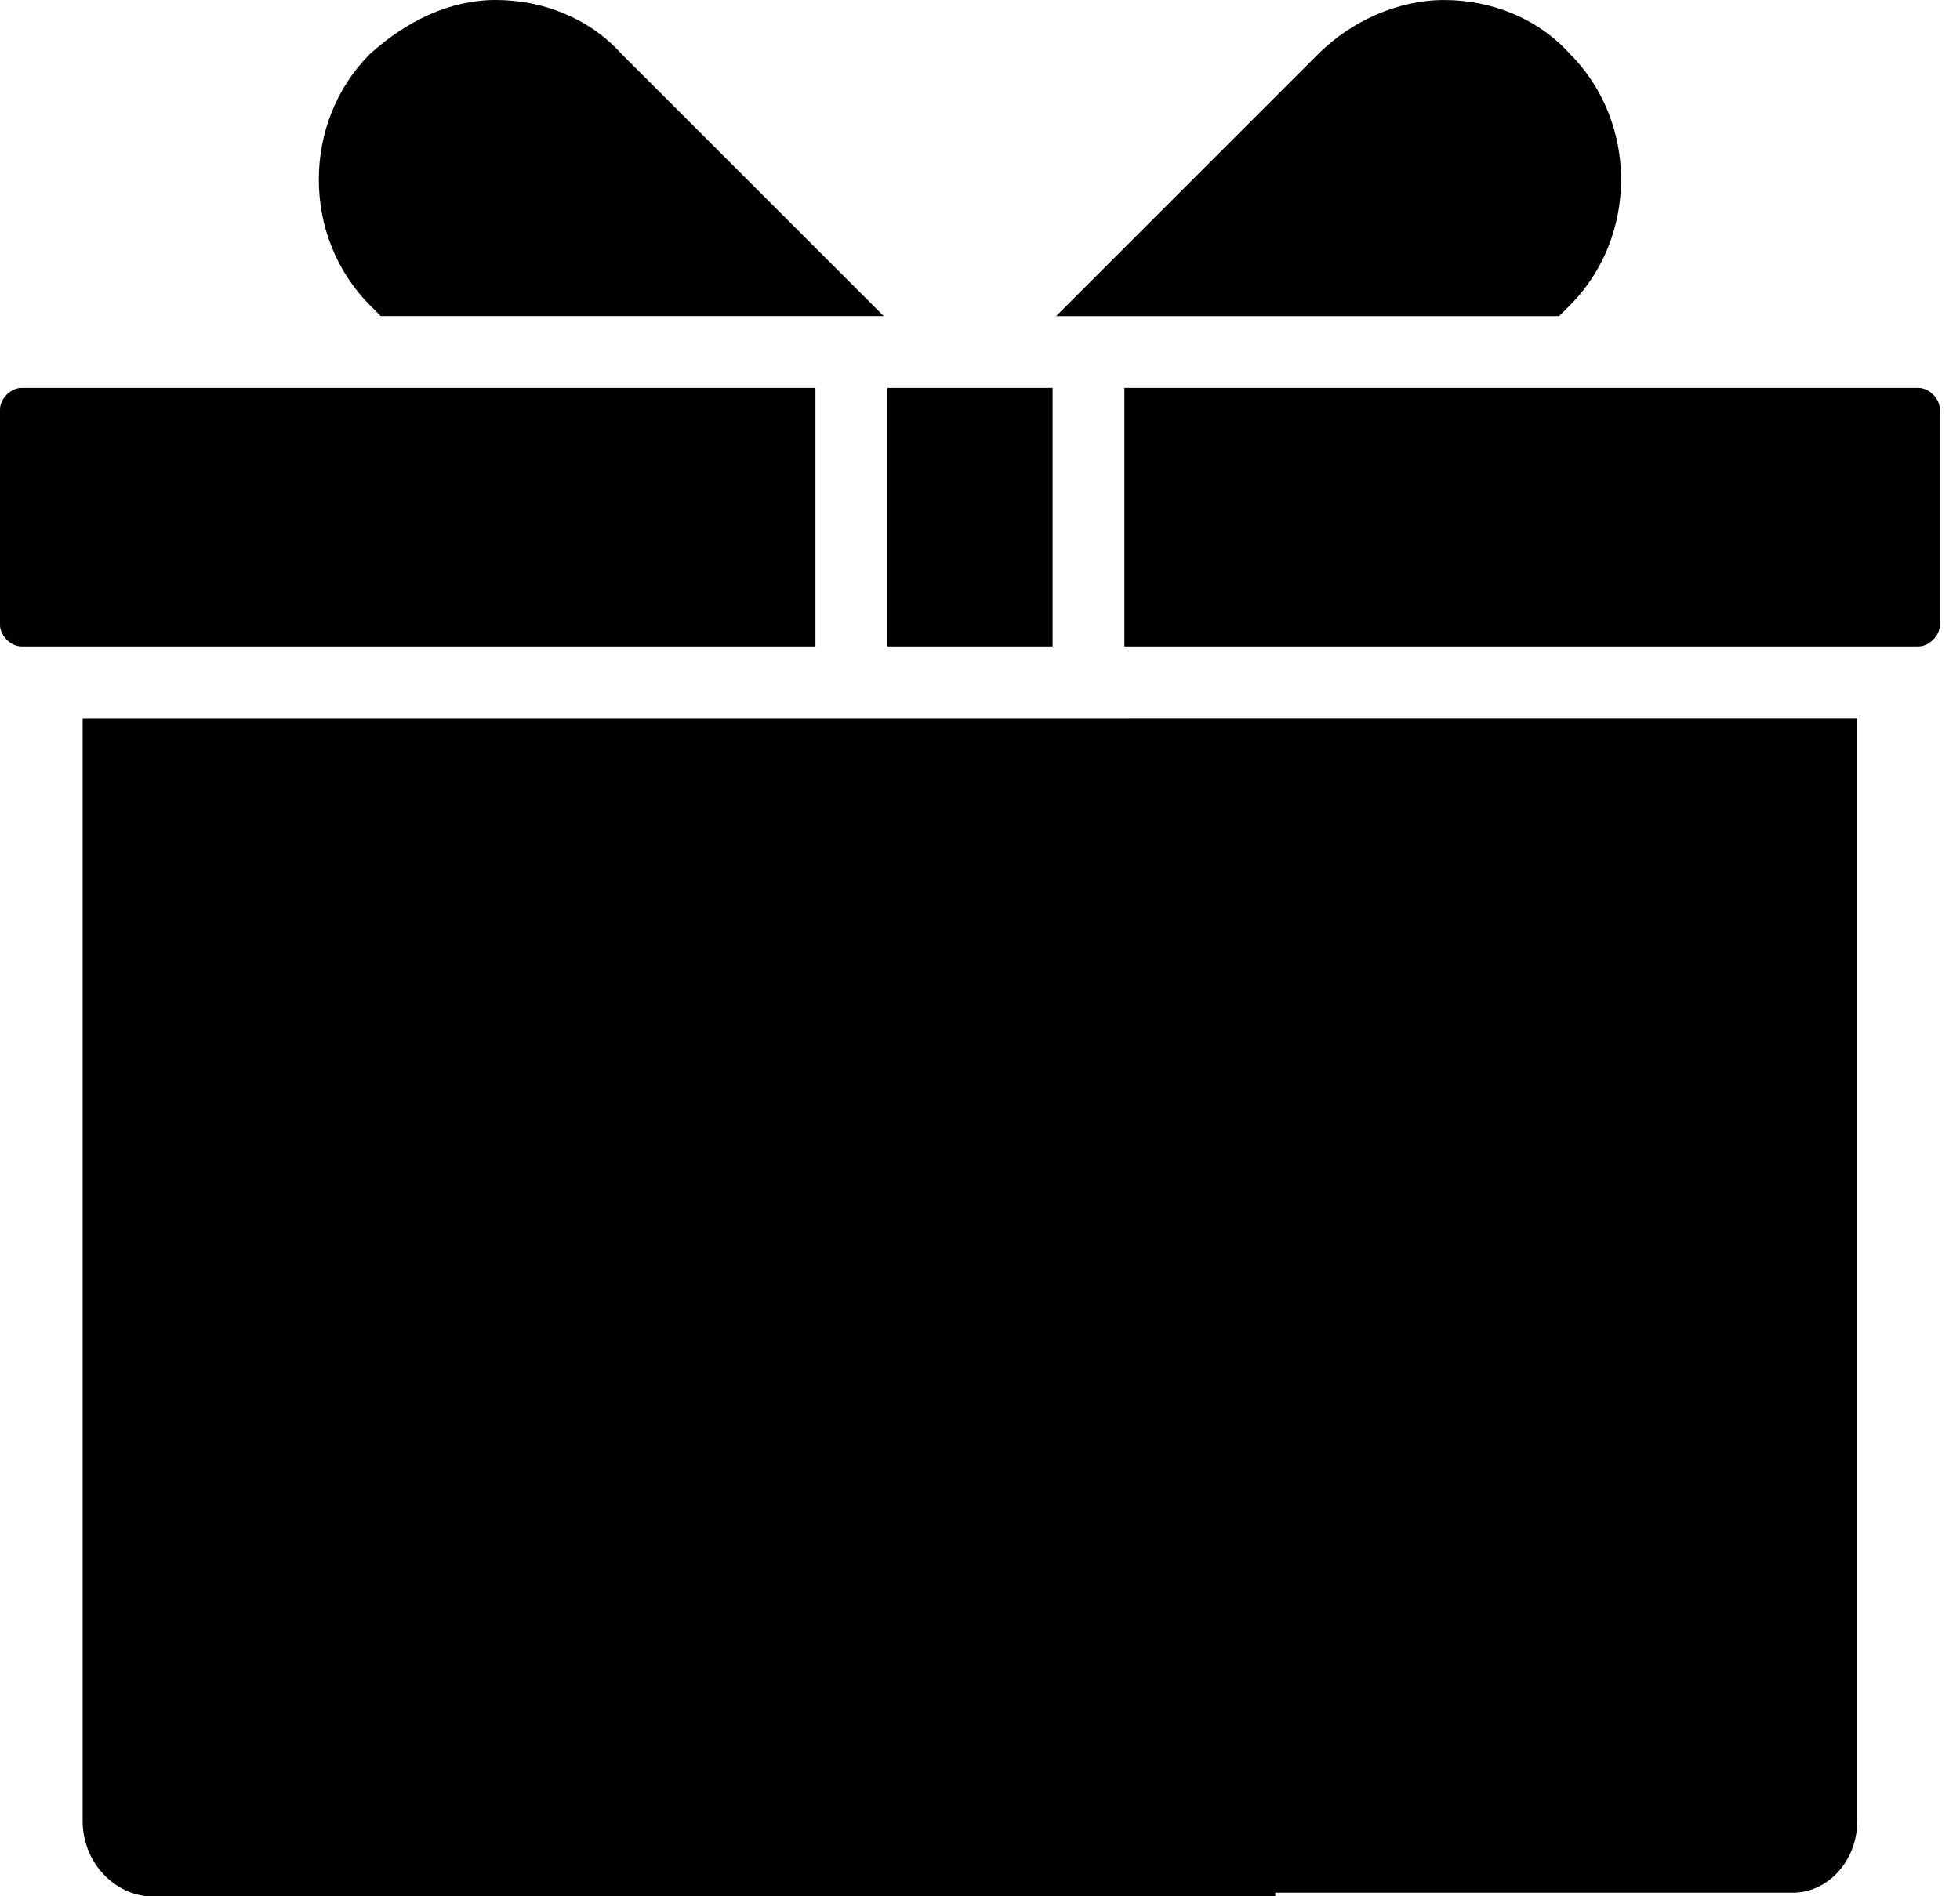 <svg xmlns="http://www.w3.org/2000/svg" width="62" height="60" fill="none" viewBox="0 0 62 60"><path fill="#000" d="M41.705 1.705C42.728.683 44.205.001 45.682.001c1.478 0 2.955.568 3.978 1.704 2.159 2.16 2.159 5.796 0 7.955l-.341.341h-15.91l8.296-8.296ZM28.07 20.455v-8.182h5.227v8.182H28.07ZM11.705 9.66c-2.16-2.16-2.16-5.796 0-7.955C12.84.682 14.205 0 15.682 0c1.477 0 2.955.568 3.977 1.705L27.955 10h-15.91l-.34-.34ZM0 19.773v-6.818c0-.341.34-.682.682-.682h25.113v8.182H.682c-.341 0-.682-.341-.682-.682Zm2.614 37.84V22.728H40.34V60H4.66c-1.137-.114-2.046-1.136-2.046-2.386Zm54.09 2.273H35.57V22.727H58.75v34.887c0 1.25-.909 2.273-2.045 2.273Zm4.66-40.113c0 .34-.341.682-.682.682H35.568v-8.182h25.114c.34 0 .682.34.682.682v6.818Z"/></svg>